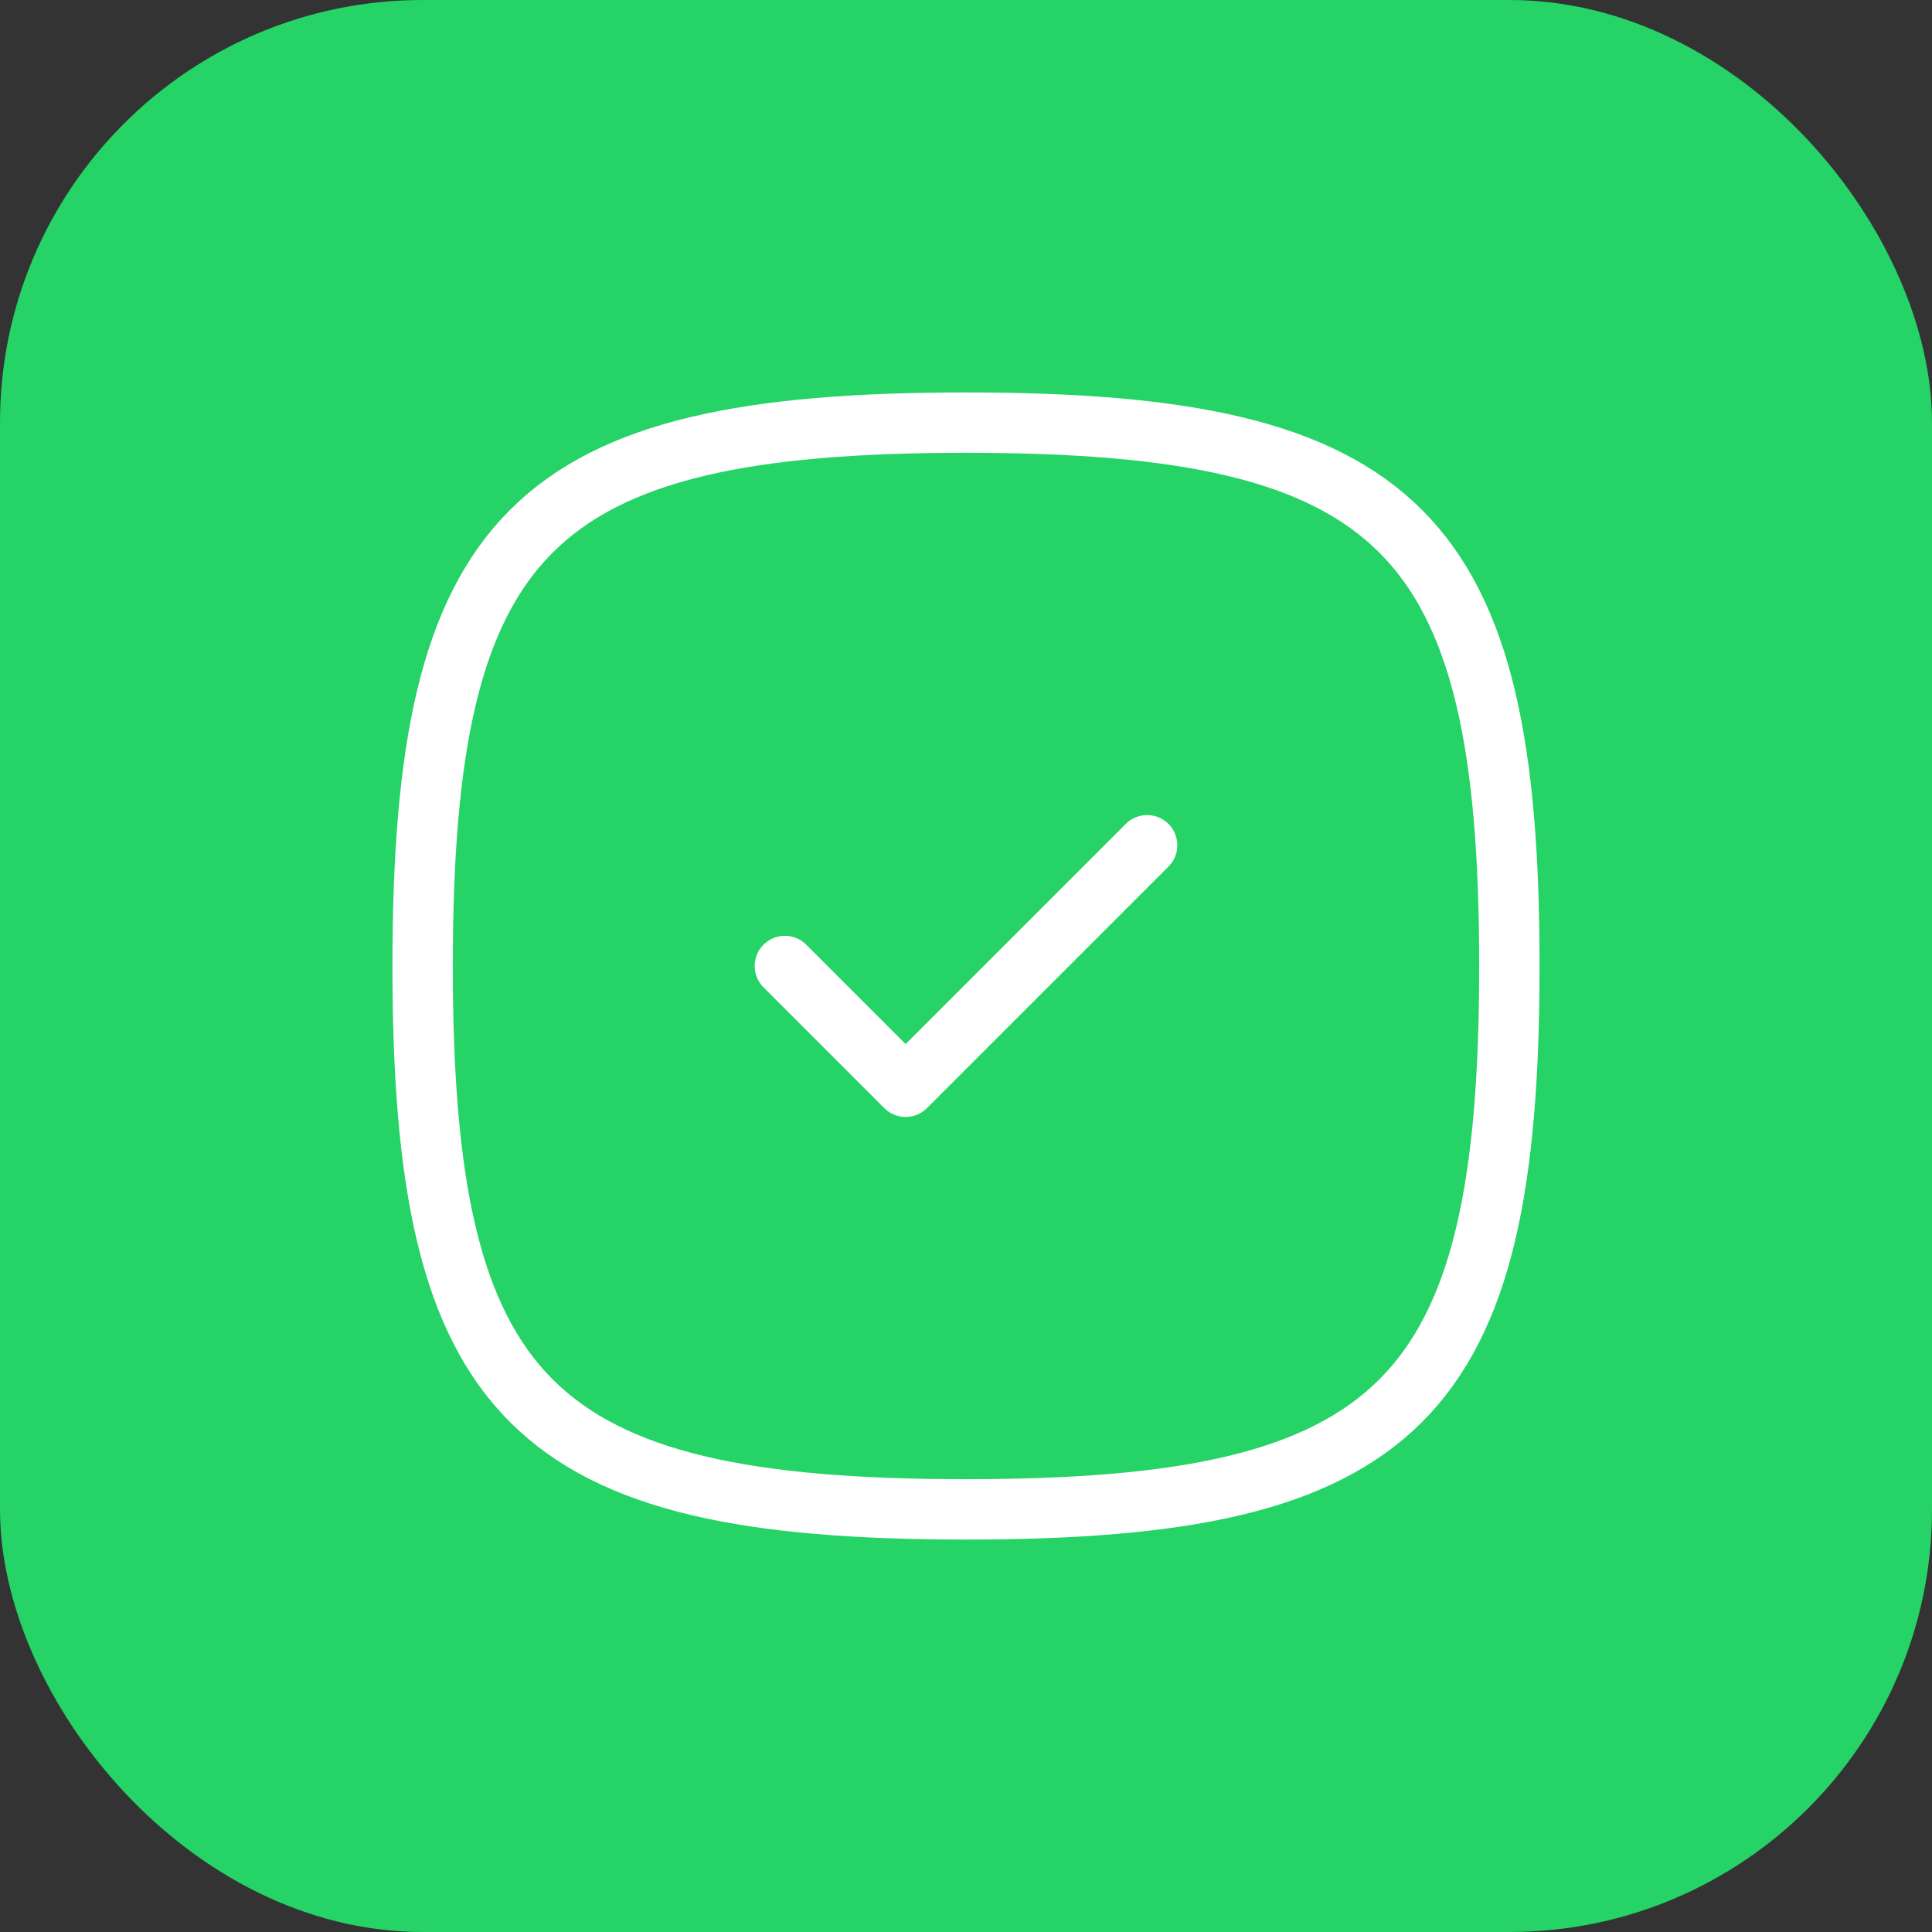 <svg width="64" height="64" viewBox="0 0 64 64" fill="none" xmlns="http://www.w3.org/2000/svg">
<rect x="0" y="0" width="64" height="64" fill="#333333" stroke="none"/>
<rect width="64" height="64" rx="14" fill="#25D366"/>
<path d="M26 32L30 36L38 28M32 14C46.4 14 50 17.6 50 32C50 46.4 46.4 50 32 50C17.6 50 14 46.4 14 32C14 17.6 17.6 14 32 14Z" stroke="white" stroke-width="2" stroke-linecap="round" stroke-linejoin="round"/>
</svg>
